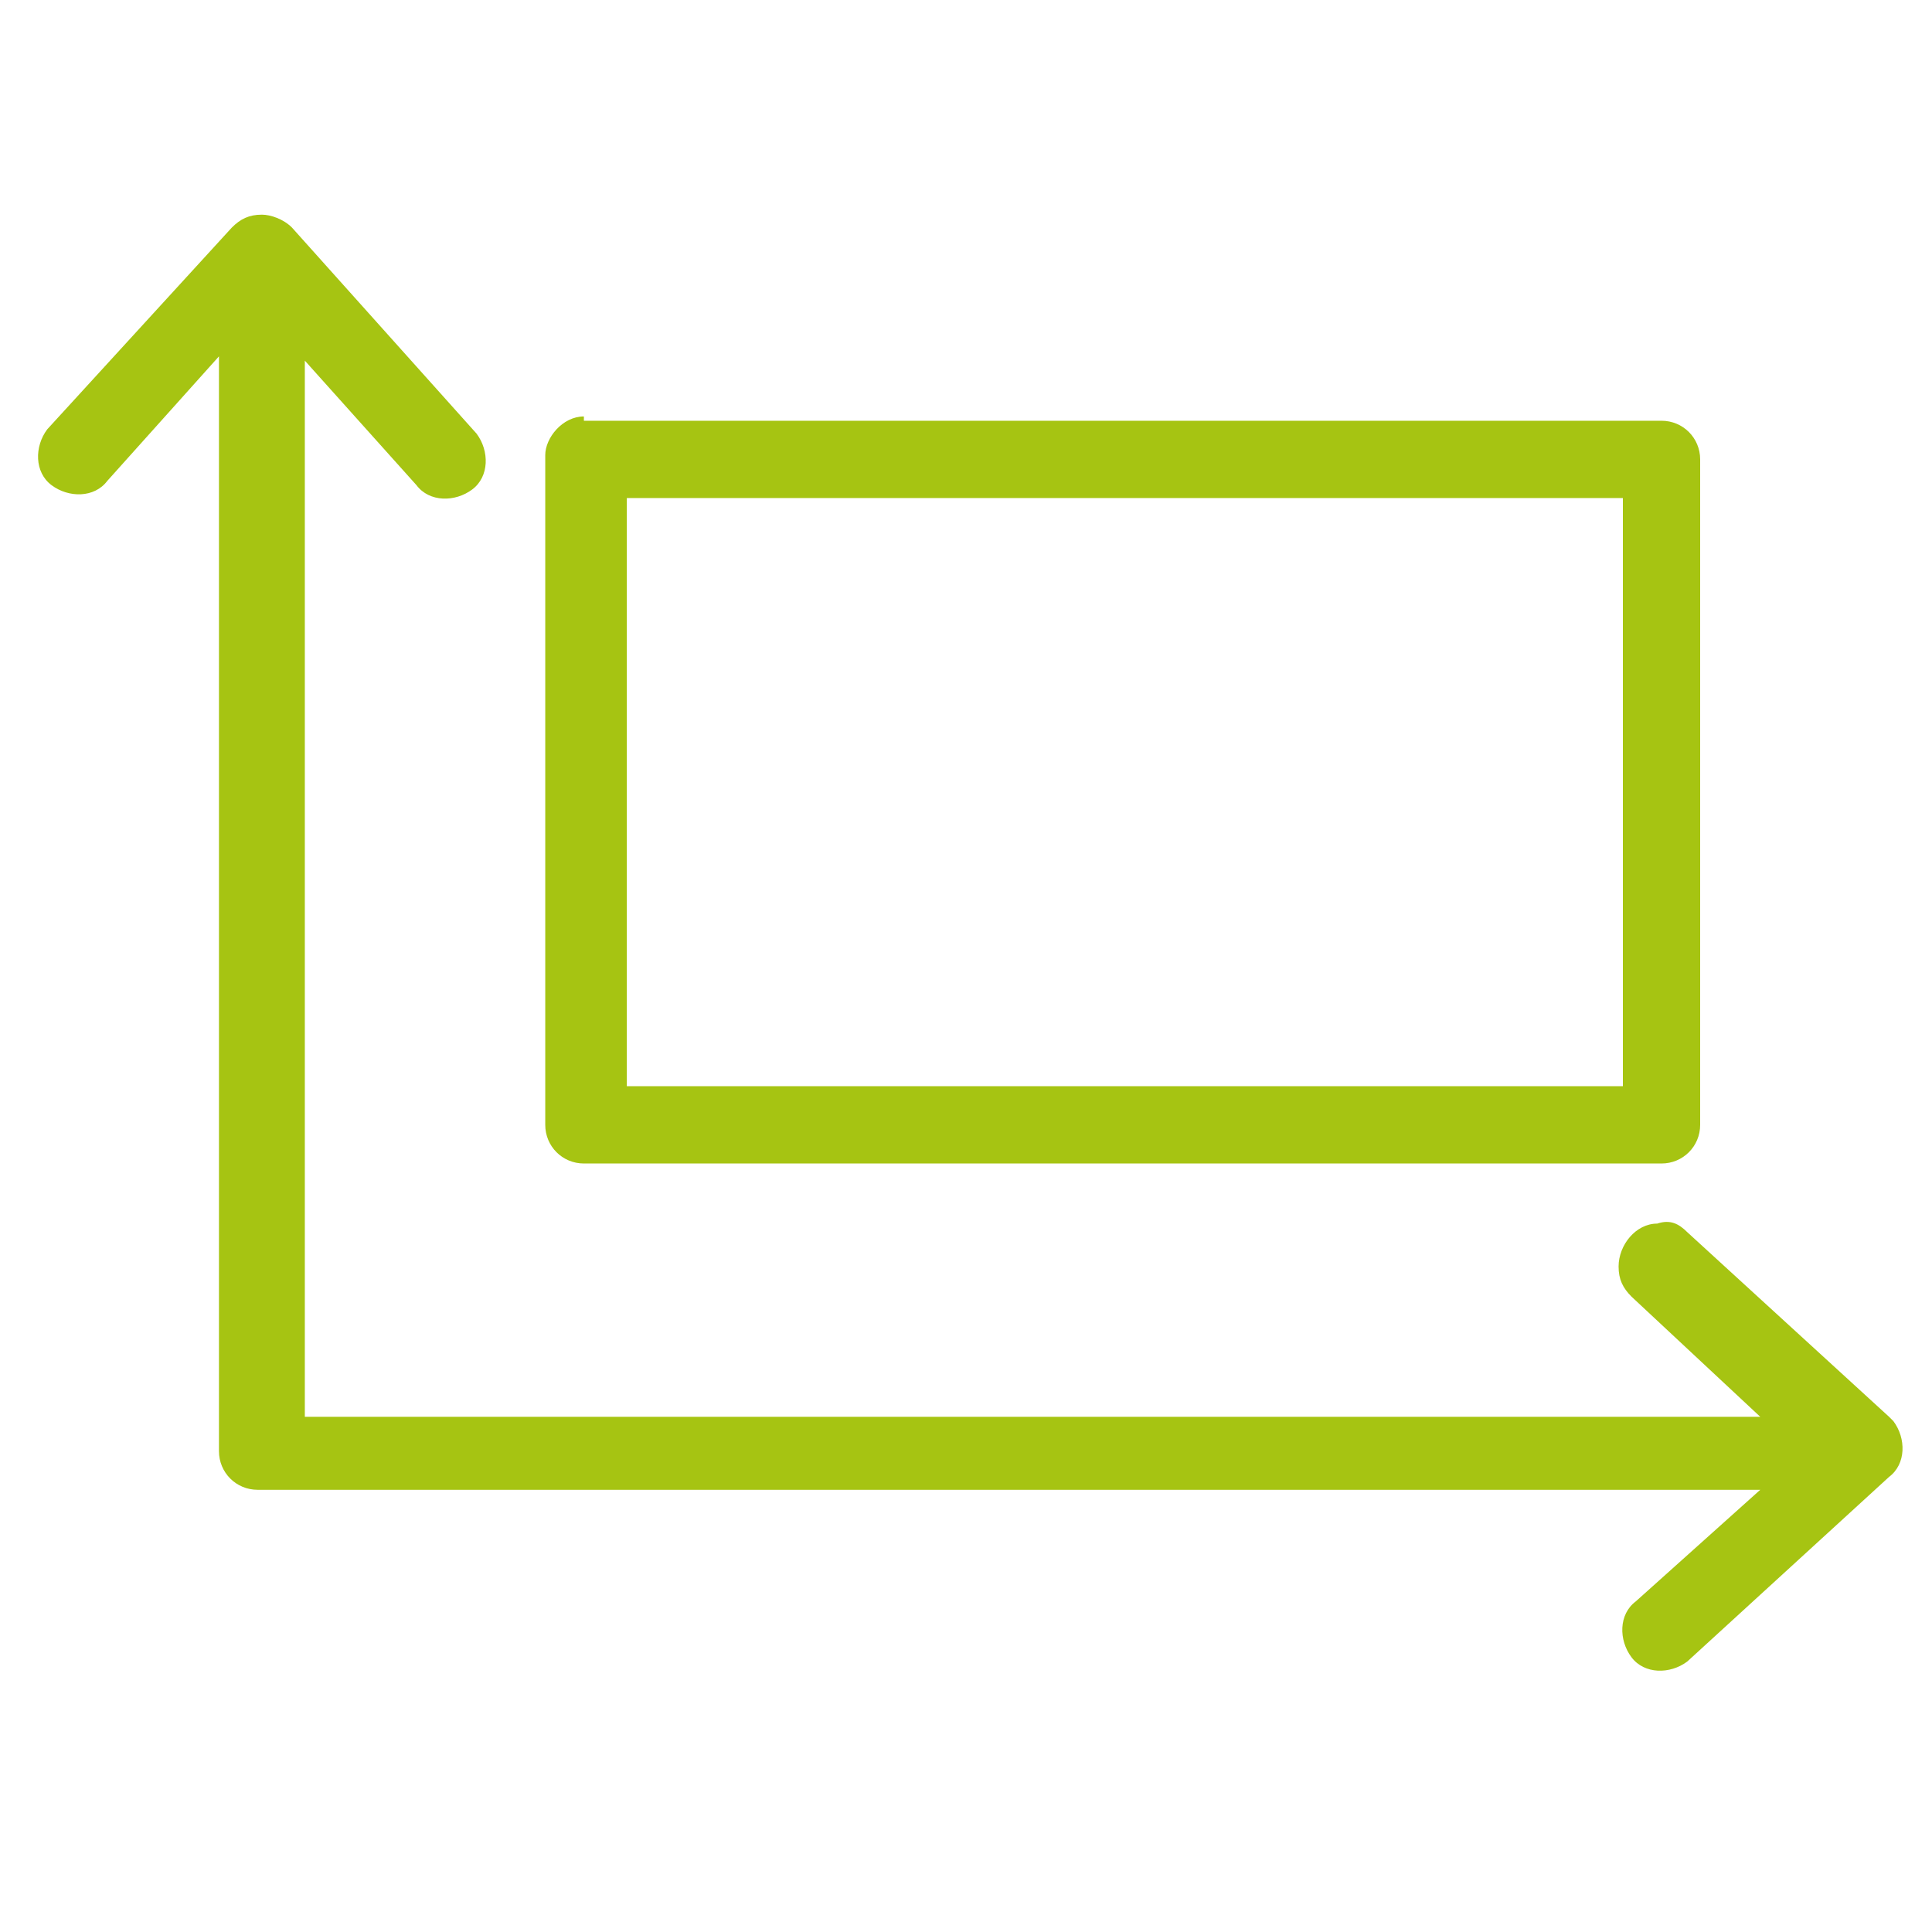 <?xml version="1.0" encoding="utf-8"?>
<!-- Generator: Adobe Illustrator 21.0.0, SVG Export Plug-In . SVG Version: 6.00 Build 0)  -->
<svg version="1.1" id="Layer_1" xmlns="http://www.w3.org/2000/svg" xmlns:xlink="http://www.w3.org/1999/xlink" x="0px" y="0px"
	 viewBox="0 0 45 45" style="enable-background:new 0 0 45 45;" xml:space="preserve">
<style type="text/css">
	.st0{fill:#A6C412;}
</style>
<title>icon_size</title>
<desc>Created with Sketch.</desc>
<g id="Modulos">
	<g id="_x32_3-HABITACION" transform="translate(-971, -282)">
		<g id="Group-2" transform="translate(798, 88)">
			<g id="icon_size" transform="translate(173, 194)">
				<path id="Shape" class="st0" d="M6.1,5C5.8,5,5.6,5.1,5.4,5.3l-4.3,4.7c-0.3,0.4-0.3,1,0.1,1.3s1,0.3,1.3-0.1l2.6-2.9v25.5
					c0,0.5,0.4,0.9,0.9,0.9H41l-2.9,2.6c-0.4,0.3-0.4,0.9-0.1,1.3c0.3,0.4,0.9,0.4,1.3,0.1l4.7-4.3c0.4-0.3,0.4-0.9,0.1-1.3
					c0,0,0,0-0.1-0.1l-4.7-4.3c-0.2-0.2-0.4-0.3-0.7-0.2c-0.5,0-0.9,0.5-0.9,1c0,0.3,0.1,0.5,0.3,0.7L41,33H7.1V8.4l2.6,2.9
					c0.3,0.4,0.9,0.4,1.3,0.1s0.4-0.9,0.1-1.3L6.8,5.3C6.6,5.1,6.3,5,6.1,5z M13.6,9.7c-0.5,0-0.9,0.5-0.9,0.9v15.6
					c0,0.5,0.4,0.9,0.9,0.9h25.1c0.5,0,0.9-0.4,0.9-0.9V10.7c0-0.5-0.4-0.9-0.9-0.9c0,0,0,0-0.1,0H13.6L13.6,9.7z M14.6,11.6h23.2
					v13.7H14.6V11.6z"/>
			</g>
		</g>
	</g>
</g>
</svg>
